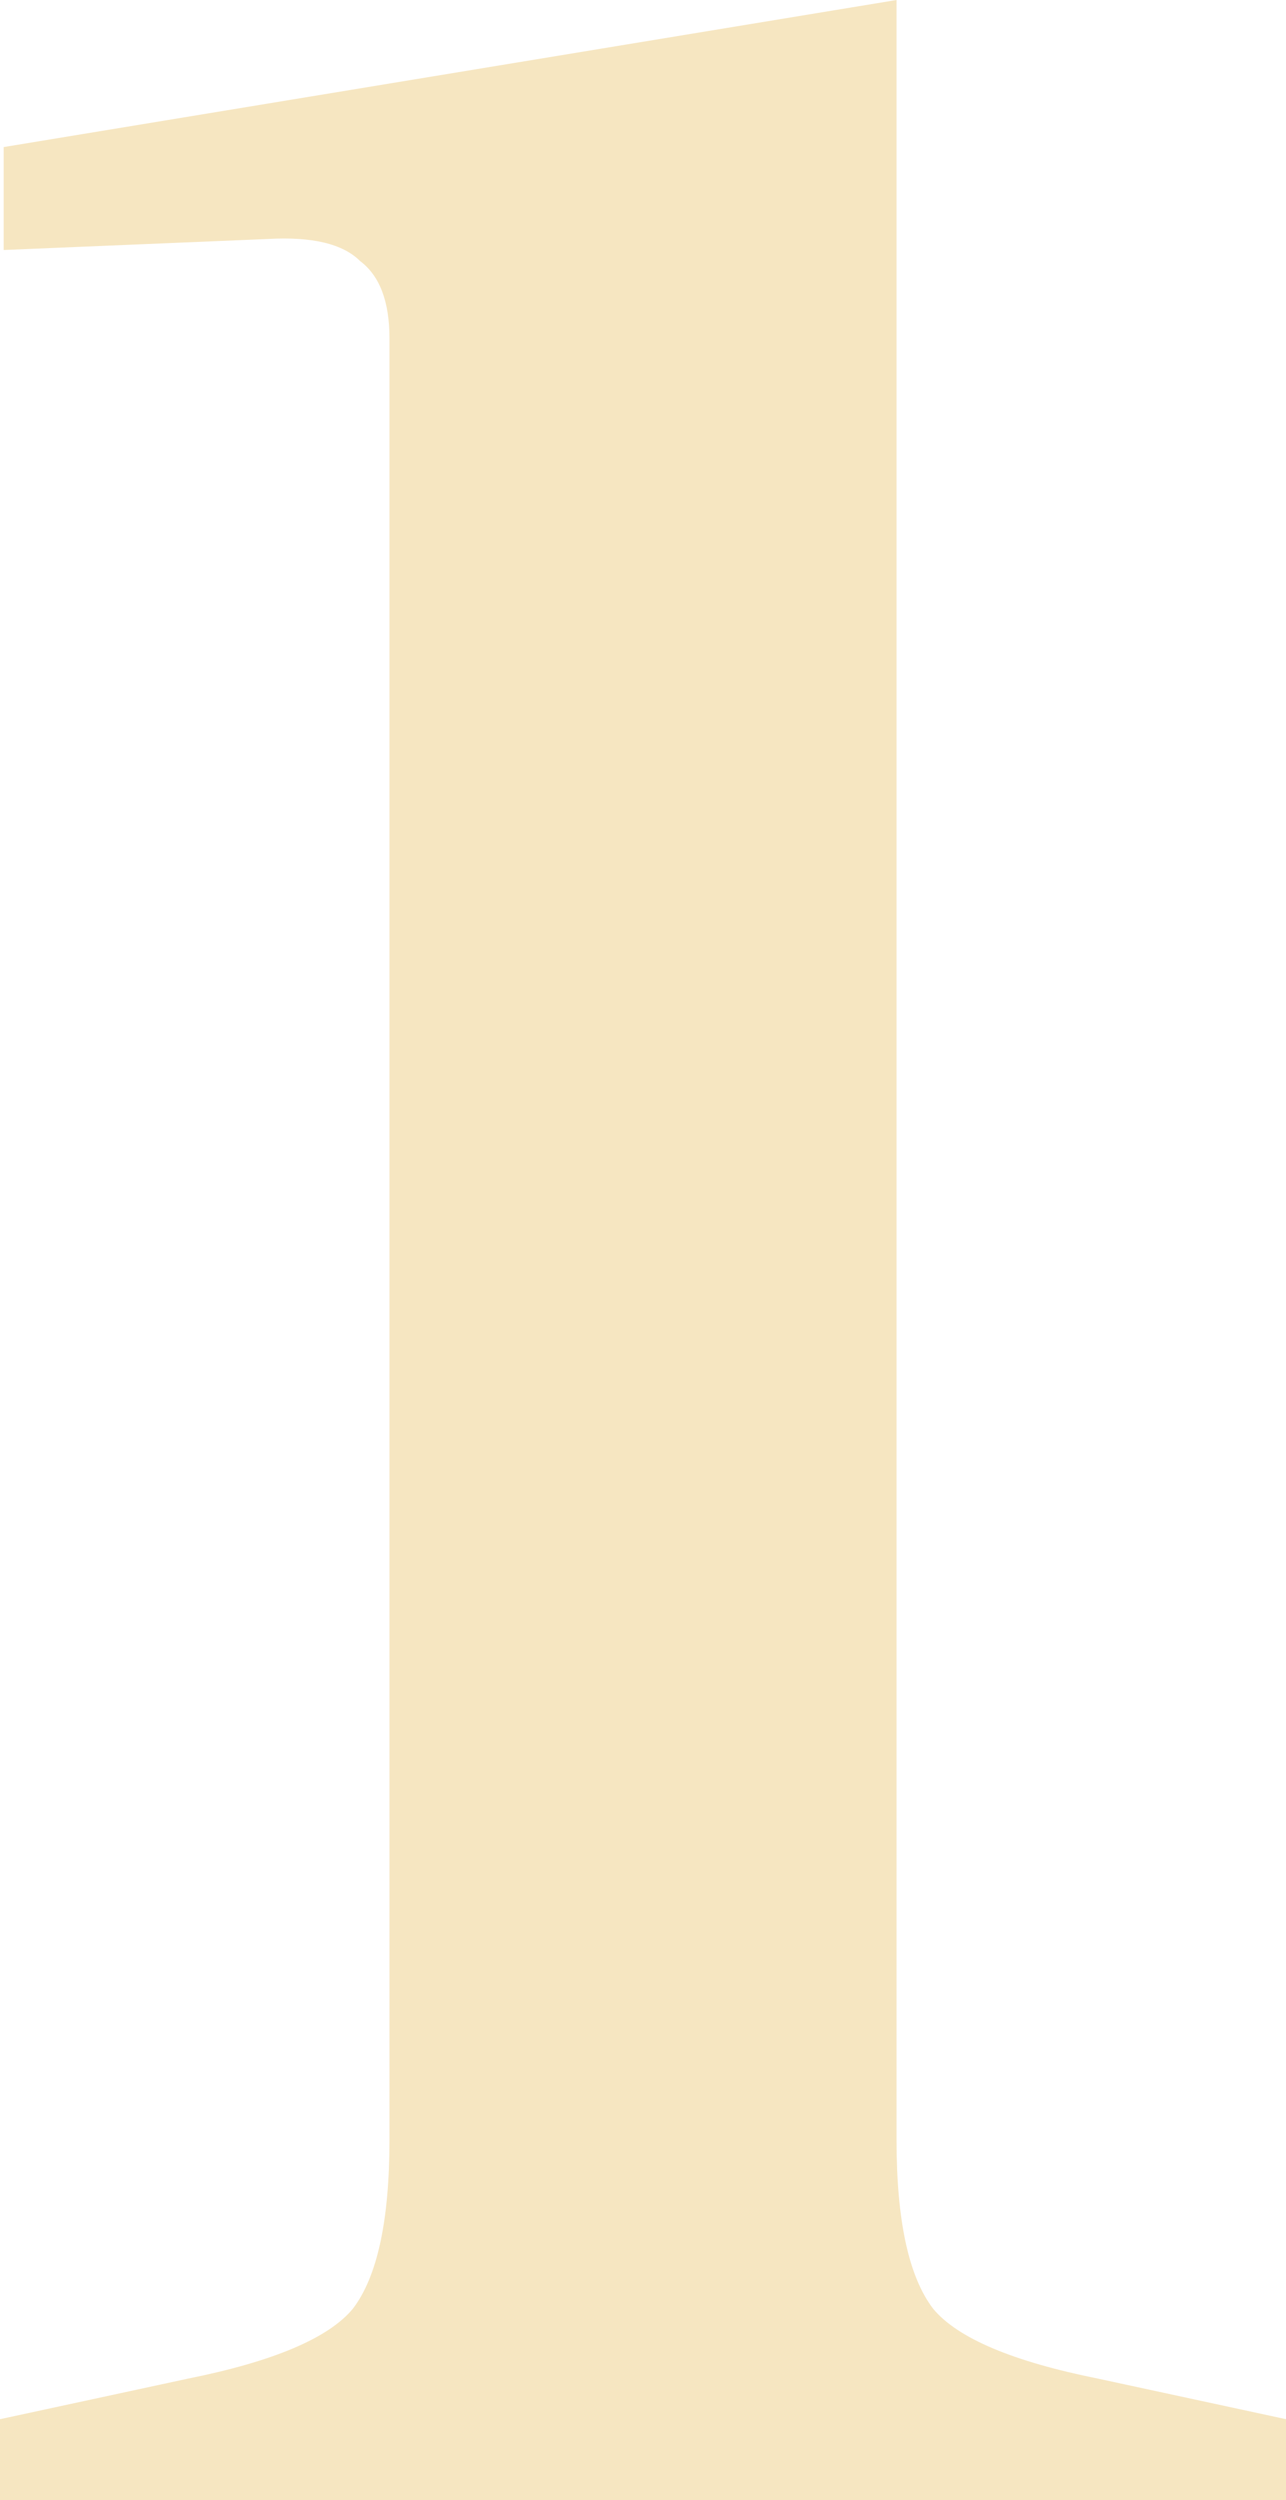 <?xml version="1.0" encoding="UTF-8"?> <svg xmlns="http://www.w3.org/2000/svg" width="35" height="68" viewBox="0 0 35 68" fill="none"> <path d="M5.1 64.7C7.433 64.233 8.933 63.6 9.6 62.8C10.267 61.933 10.6 60.4 10.6 58.2V9.2C10.6 8.2 10.333 7.5 9.8 7.1C9.333 6.633 8.5 6.433 7.3 6.5L0.1 6.8V4L24.4 -7.15256e-07V58.2C24.4 60.4 24.733 61.933 25.4 62.8C26.067 63.6 27.567 64.233 29.9 64.7L35 65.8V68H1.19209e-07V65.8L5.1 64.7Z" fill="#F0D698" fill-opacity="0.6"></path> </svg> 
